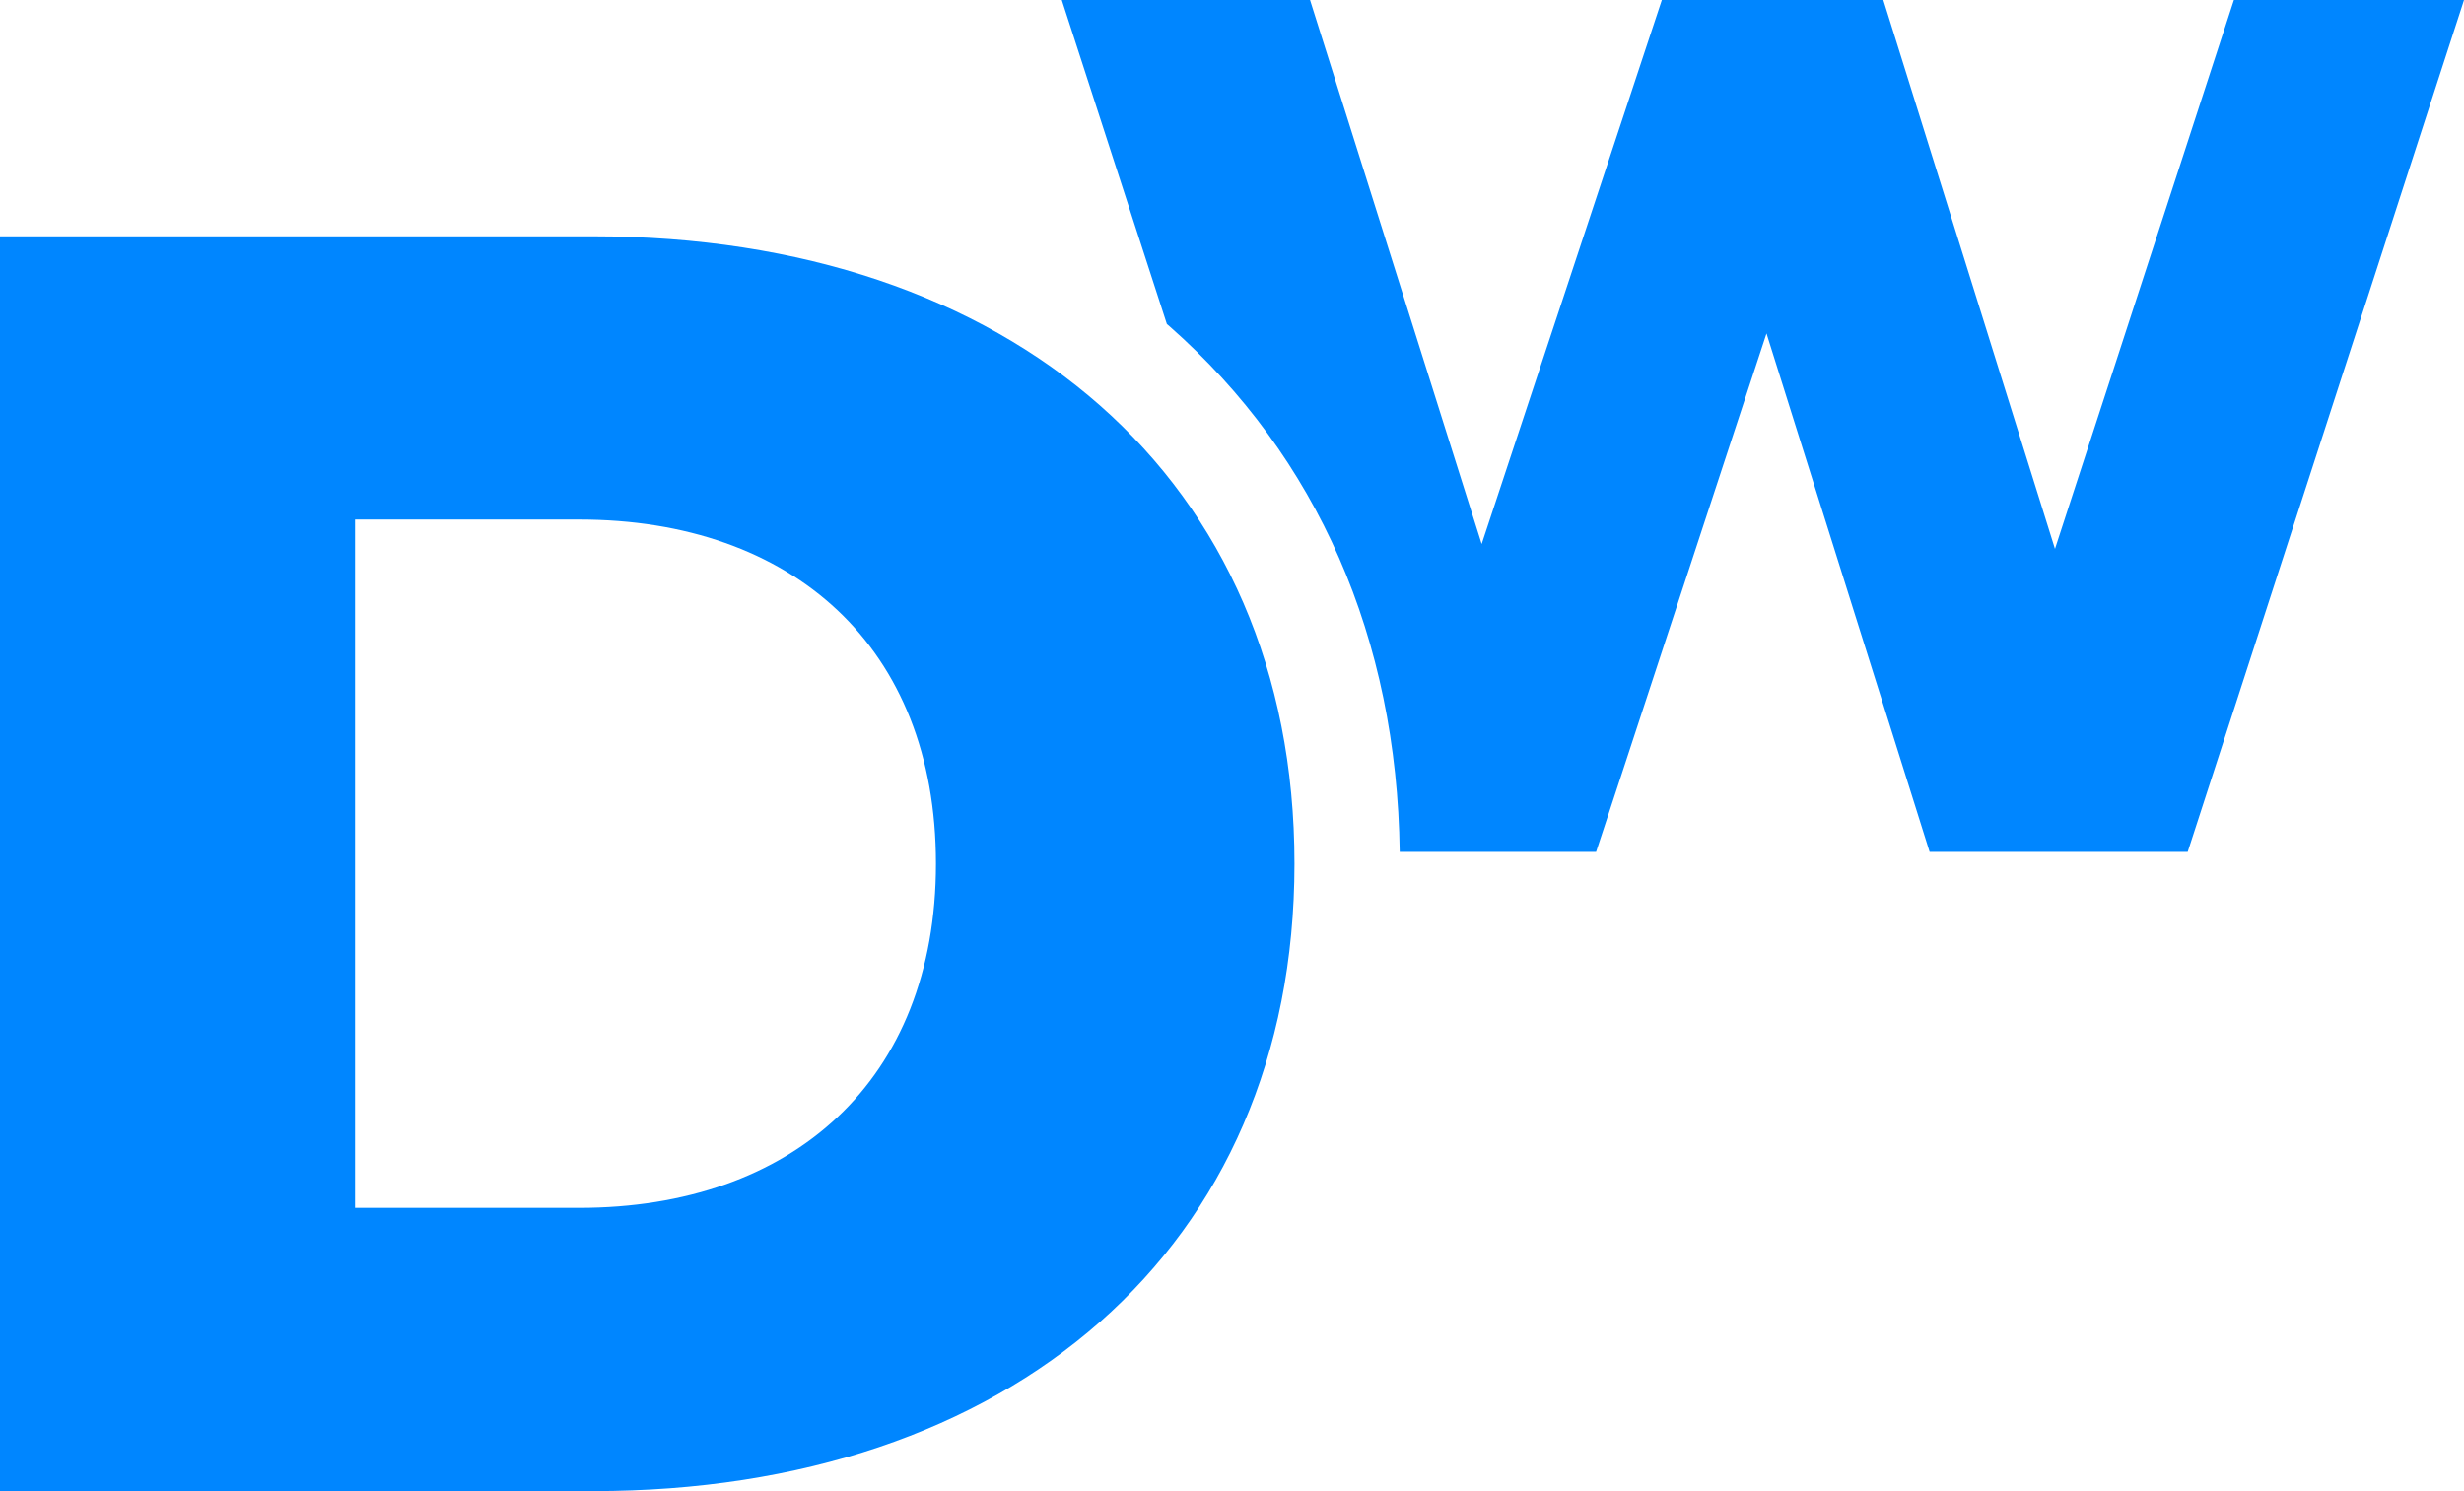 <?xml version="1.0" encoding="UTF-8"?>
<svg id="Layer_2" data-name="Layer 2" xmlns="http://www.w3.org/2000/svg" viewBox="0 0 303.91 183.94">
  <defs>
    <style>
      .cls-1 {
        fill: #0086ff;
        stroke-width: 0px;
      }
    </style>
  </defs>
  <g id="Layer_1-2" data-name="Layer 1">
    <g>
      <path class="cls-1" d="M303.91,0l-34.08,105.09h-31.83l-20.12-63.96-21.02,63.96h-24.22c-.34-26.34-10.13-48.73-28.37-64.82-.12-.1-.23-.2-.35-.3L130.96,0h30.62l21.17,67.11L204.97,0h27.32l21.17,67.71L275.53,0h28.38Z"/>
      <path class="cls-1" d="M73.2,29.15H0v154.79h73.2c51.3,0,86.46-29.85,86.46-77.4S124.5,29.15,73.2,29.15ZM71.43,149h-27.64v-84.91h27.64c26.31,0,44.01,15.7,44.01,42.45s-17.7,42.46-44.01,42.46Z"/>
    </g>
  </g>
</svg>